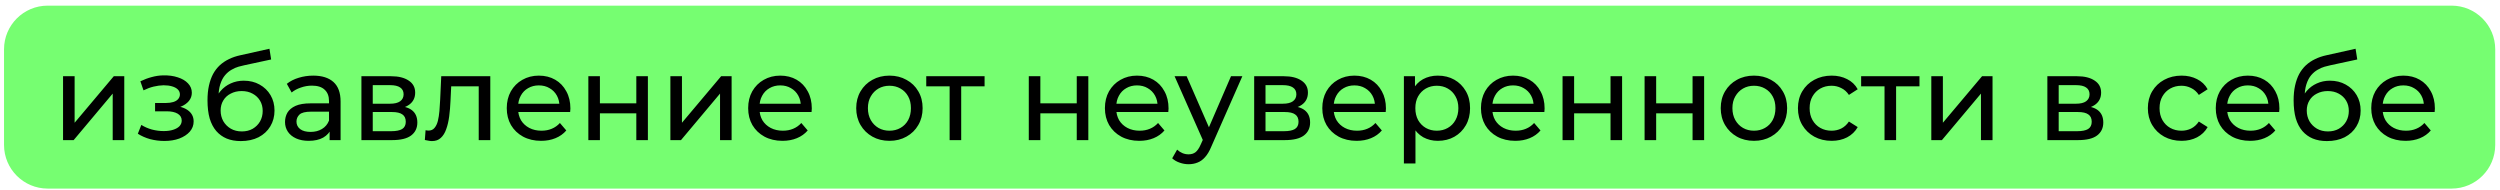 <?xml version="1.0" encoding="UTF-8"?> <svg xmlns="http://www.w3.org/2000/svg" width="407" height="31" viewBox="0 0 407 31" fill="none"><path d="M0.656 8.024C0.656 4.099 3.838 0.918 7.762 0.918H399.117C403.042 0.918 406.223 4.099 406.223 8.024V23.596C406.223 27.52 403.042 30.701 399.117 30.701H7.762C3.838 30.701 0.656 27.52 0.656 23.596V8.024Z" fill="#76FE71"></path><path d="M10.264 22.81V12.41H12.148V19.984L18.525 12.41H20.232V22.81H18.348V15.236L11.991 22.81H10.264ZM26.757 22.947C25.972 22.947 25.2 22.849 24.442 22.653C23.696 22.443 23.029 22.149 22.44 21.77L23.009 20.337C23.506 20.651 24.076 20.9 24.716 21.083C25.357 21.253 26.005 21.338 26.659 21.338C27.261 21.338 27.777 21.266 28.209 21.122C28.654 20.978 28.994 20.782 29.229 20.534C29.465 20.272 29.583 19.971 29.583 19.631C29.583 19.147 29.367 18.774 28.935 18.513C28.503 18.251 27.902 18.12 27.13 18.12H25.246V16.766H27.012C27.47 16.766 27.869 16.714 28.209 16.609C28.549 16.505 28.811 16.348 28.994 16.138C29.19 15.916 29.288 15.661 29.288 15.373C29.288 15.059 29.177 14.791 28.955 14.569C28.732 14.346 28.418 14.176 28.013 14.059C27.62 13.941 27.156 13.882 26.62 13.882C26.096 13.895 25.56 13.967 25.011 14.098C24.474 14.229 23.925 14.431 23.363 14.706L22.852 13.234C23.48 12.934 24.095 12.705 24.697 12.548C25.312 12.378 25.92 12.286 26.522 12.273C27.424 12.247 28.229 12.351 28.935 12.587C29.641 12.809 30.197 13.136 30.603 13.568C31.021 14 31.231 14.51 31.231 15.098C31.231 15.595 31.074 16.04 30.76 16.433C30.446 16.812 30.027 17.113 29.504 17.335C28.981 17.558 28.379 17.669 27.699 17.669L27.777 17.218C28.942 17.218 29.857 17.447 30.524 17.904C31.192 18.362 31.525 18.983 31.525 19.768C31.525 20.396 31.316 20.952 30.897 21.436C30.479 21.907 29.91 22.28 29.19 22.555C28.484 22.816 27.673 22.947 26.757 22.947ZM39.196 22.967C38.333 22.967 37.568 22.829 36.9 22.555C36.246 22.28 35.684 21.874 35.213 21.338C34.742 20.789 34.382 20.102 34.134 19.278C33.898 18.441 33.781 17.46 33.781 16.335C33.781 15.445 33.859 14.647 34.016 13.941C34.173 13.234 34.395 12.607 34.683 12.057C34.984 11.508 35.35 11.03 35.782 10.625C36.227 10.219 36.724 9.886 37.273 9.624C37.836 9.349 38.45 9.14 39.118 8.996L43.866 7.937L44.141 9.683L39.765 10.625C39.504 10.677 39.19 10.755 38.823 10.86C38.457 10.965 38.084 11.128 37.705 11.351C37.325 11.56 36.972 11.854 36.645 12.234C36.318 12.613 36.057 13.11 35.86 13.725C35.664 14.327 35.566 15.072 35.566 15.962C35.566 16.21 35.573 16.4 35.586 16.531C35.599 16.662 35.612 16.792 35.625 16.923C35.651 17.054 35.671 17.25 35.684 17.512L34.899 16.707C35.108 15.988 35.442 15.36 35.9 14.824C36.358 14.287 36.907 13.875 37.548 13.588C38.202 13.287 38.915 13.136 39.687 13.136C40.655 13.136 41.511 13.346 42.257 13.764C43.016 14.183 43.611 14.758 44.043 15.491C44.474 16.223 44.69 17.061 44.69 18.002C44.69 18.957 44.461 19.814 44.003 20.573C43.559 21.319 42.924 21.907 42.1 22.339C41.276 22.757 40.308 22.967 39.196 22.967ZM39.373 21.397C40.04 21.397 40.628 21.253 41.139 20.965C41.649 20.664 42.048 20.265 42.336 19.768C42.623 19.258 42.767 18.689 42.767 18.061C42.767 17.433 42.623 16.877 42.336 16.393C42.048 15.909 41.649 15.53 41.139 15.255C40.628 14.968 40.027 14.824 39.333 14.824C38.679 14.824 38.091 14.961 37.568 15.236C37.044 15.497 36.639 15.87 36.351 16.354C36.063 16.825 35.919 17.375 35.919 18.002C35.919 18.63 36.063 19.206 36.351 19.729C36.652 20.239 37.057 20.645 37.568 20.946C38.091 21.247 38.692 21.397 39.373 21.397ZM53.662 22.81V20.612L53.563 20.2V16.452C53.563 15.654 53.328 15.04 52.857 14.608C52.399 14.163 51.706 13.941 50.777 13.941C50.162 13.941 49.561 14.045 48.972 14.255C48.383 14.451 47.886 14.719 47.481 15.059L46.696 13.646C47.232 13.215 47.873 12.888 48.619 12.665C49.377 12.43 50.169 12.312 50.993 12.312C52.419 12.312 53.518 12.659 54.289 13.352C55.061 14.045 55.447 15.105 55.447 16.531V22.81H53.662ZM50.247 22.927C49.476 22.927 48.795 22.797 48.207 22.535C47.631 22.273 47.187 21.914 46.873 21.456C46.559 20.985 46.402 20.455 46.402 19.866C46.402 19.304 46.532 18.794 46.794 18.336C47.069 17.878 47.507 17.512 48.109 17.237C48.724 16.962 49.548 16.825 50.581 16.825H53.877V18.179H50.66C49.718 18.179 49.083 18.336 48.756 18.65C48.429 18.964 48.266 19.343 48.266 19.788C48.266 20.298 48.468 20.71 48.874 21.024C49.279 21.325 49.842 21.475 50.561 21.475C51.268 21.475 51.883 21.319 52.406 21.005C52.942 20.691 53.328 20.233 53.563 19.631L53.936 20.926C53.688 21.541 53.249 22.031 52.622 22.398C51.994 22.751 51.202 22.927 50.247 22.927ZM58.839 22.81V12.41H63.666C64.882 12.41 65.837 12.646 66.531 13.117C67.237 13.575 67.59 14.229 67.59 15.079C67.59 15.929 67.257 16.59 66.59 17.061C65.936 17.518 65.066 17.747 63.98 17.747L64.274 17.237C65.517 17.237 66.439 17.466 67.041 17.924C67.643 18.382 67.943 19.055 67.943 19.945C67.943 20.848 67.603 21.554 66.923 22.064C66.256 22.561 65.229 22.81 63.843 22.81H58.839ZM60.684 21.358H63.705C64.49 21.358 65.079 21.24 65.471 21.005C65.864 20.756 66.06 20.363 66.06 19.827C66.06 19.278 65.877 18.879 65.51 18.63C65.157 18.369 64.595 18.238 63.823 18.238H60.684V21.358ZM60.684 16.884H63.509C64.228 16.884 64.771 16.753 65.138 16.492C65.517 16.217 65.707 15.838 65.707 15.354C65.707 14.856 65.517 14.484 65.138 14.235C64.771 13.986 64.228 13.862 63.509 13.862H60.684V16.884ZM69.165 22.79L69.283 21.201C69.374 21.214 69.459 21.227 69.538 21.24C69.616 21.253 69.688 21.26 69.754 21.26C70.172 21.26 70.499 21.116 70.735 20.828C70.983 20.54 71.166 20.161 71.284 19.69C71.402 19.206 71.487 18.663 71.539 18.061C71.592 17.46 71.631 16.858 71.657 16.256L71.834 12.41H79.82V22.81H77.936V13.509L78.387 14.059H73.05L73.482 13.489L73.344 16.374C73.305 17.29 73.233 18.146 73.129 18.944C73.024 19.742 72.86 20.442 72.638 21.044C72.429 21.645 72.134 22.116 71.755 22.456C71.389 22.797 70.911 22.967 70.323 22.967C70.153 22.967 69.969 22.947 69.773 22.908C69.59 22.882 69.387 22.842 69.165 22.79ZM88.093 22.927C86.981 22.927 85.999 22.698 85.149 22.241C84.312 21.783 83.658 21.155 83.187 20.357C82.729 19.559 82.5 18.643 82.5 17.61C82.5 16.577 82.723 15.661 83.168 14.863C83.625 14.065 84.247 13.444 85.031 12.999C85.829 12.541 86.725 12.312 87.72 12.312C88.727 12.312 89.616 12.534 90.388 12.979C91.16 13.424 91.762 14.052 92.193 14.863C92.638 15.661 92.861 16.596 92.861 17.669C92.861 17.747 92.854 17.839 92.841 17.944C92.841 18.048 92.834 18.146 92.821 18.238H83.972V16.884H91.84L91.075 17.355C91.088 16.688 90.951 16.093 90.663 15.569C90.375 15.046 89.976 14.641 89.466 14.353C88.969 14.052 88.387 13.902 87.72 13.902C87.066 13.902 86.484 14.052 85.973 14.353C85.463 14.641 85.064 15.053 84.776 15.589C84.489 16.112 84.345 16.714 84.345 17.394V17.708C84.345 18.401 84.502 19.023 84.816 19.572C85.143 20.108 85.594 20.527 86.17 20.828C86.745 21.129 87.406 21.279 88.151 21.279C88.766 21.279 89.322 21.175 89.819 20.965C90.329 20.756 90.774 20.442 91.153 20.023L92.193 21.24C91.722 21.789 91.134 22.208 90.427 22.496C89.734 22.784 88.956 22.927 88.093 22.927ZM95.783 22.81V12.41H97.666V16.825H103.592V12.41H105.476V22.81H103.592V18.454H97.666V22.81H95.783ZM109.138 22.81V12.41H111.022V19.984L117.399 12.41H119.106V22.81H117.222V15.236L110.865 22.81H109.138ZM127.393 22.927C126.281 22.927 125.3 22.698 124.45 22.241C123.613 21.783 122.959 21.155 122.488 20.357C122.03 19.559 121.801 18.643 121.801 17.61C121.801 16.577 122.023 15.661 122.468 14.863C122.926 14.065 123.547 13.444 124.332 12.999C125.13 12.541 126.026 12.312 127.02 12.312C128.027 12.312 128.917 12.534 129.689 12.979C130.461 13.424 131.062 14.052 131.494 14.863C131.939 15.661 132.161 16.596 132.161 17.669C132.161 17.747 132.155 17.839 132.141 17.944C132.141 18.048 132.135 18.146 132.122 18.238H123.272V16.884H131.141L130.375 17.355C130.389 16.688 130.251 16.093 129.963 15.569C129.676 15.046 129.277 14.641 128.767 14.353C128.269 14.052 127.687 13.902 127.02 13.902C126.366 13.902 125.784 14.052 125.274 14.353C124.764 14.641 124.365 15.053 124.077 15.589C123.789 16.112 123.645 16.714 123.645 17.394V17.708C123.645 18.401 123.802 19.023 124.116 19.572C124.443 20.108 124.895 20.527 125.47 20.828C126.046 21.129 126.706 21.279 127.452 21.279C128.067 21.279 128.623 21.175 129.12 20.965C129.63 20.756 130.075 20.442 130.454 20.023L131.494 21.24C131.023 21.789 130.434 22.208 129.728 22.496C129.035 22.784 128.256 22.927 127.393 22.927ZM144.807 22.927C143.76 22.927 142.832 22.698 142.021 22.241C141.21 21.783 140.569 21.155 140.098 20.357C139.627 19.546 139.391 18.63 139.391 17.61C139.391 16.577 139.627 15.661 140.098 14.863C140.569 14.065 141.21 13.444 142.021 12.999C142.832 12.541 143.76 12.312 144.807 12.312C145.84 12.312 146.762 12.541 147.573 12.999C148.398 13.444 149.039 14.065 149.496 14.863C149.967 15.648 150.203 16.564 150.203 17.61C150.203 18.643 149.967 19.559 149.496 20.357C149.039 21.155 148.398 21.783 147.573 22.241C146.762 22.698 145.84 22.927 144.807 22.927ZM144.807 21.279C145.474 21.279 146.069 21.129 146.592 20.828C147.129 20.527 147.547 20.102 147.848 19.552C148.149 18.99 148.299 18.343 148.299 17.61C148.299 16.864 148.149 16.223 147.848 15.687C147.547 15.138 147.129 14.713 146.592 14.412C146.069 14.111 145.474 13.96 144.807 13.96C144.14 13.96 143.544 14.111 143.021 14.412C142.498 14.713 142.079 15.138 141.765 15.687C141.452 16.223 141.295 16.864 141.295 17.61C141.295 18.343 141.452 18.99 141.765 19.552C142.079 20.102 142.498 20.527 143.021 20.828C143.544 21.129 144.14 21.279 144.807 21.279ZM154.6 22.81V13.568L155.071 14.059H150.793V12.41H160.29V14.059H156.032L156.483 13.568V22.81H154.6ZM167.486 22.81V12.41H169.369V16.825H175.295V12.41H177.179V22.81H175.295V18.454H169.369V22.81H167.486ZM185.472 22.927C184.36 22.927 183.379 22.698 182.529 22.241C181.692 21.783 181.038 21.155 180.567 20.357C180.109 19.559 179.88 18.643 179.88 17.61C179.88 16.577 180.102 15.661 180.547 14.863C181.005 14.065 181.626 13.444 182.411 12.999C183.209 12.541 184.105 12.312 185.099 12.312C186.106 12.312 186.996 12.534 187.768 12.979C188.539 13.424 189.141 14.052 189.573 14.863C190.018 15.661 190.24 16.596 190.24 17.669C190.24 17.747 190.233 17.839 190.22 17.944C190.22 18.048 190.214 18.146 190.201 18.238H181.351V16.884H189.22L188.454 17.355C188.468 16.688 188.33 16.093 188.042 15.569C187.755 15.046 187.356 14.641 186.846 14.353C186.348 14.052 185.766 13.902 185.099 13.902C184.445 13.902 183.863 14.052 183.353 14.353C182.843 14.641 182.444 15.053 182.156 15.589C181.868 16.112 181.724 16.714 181.724 17.394V17.708C181.724 18.401 181.881 19.023 182.195 19.572C182.522 20.108 182.974 20.527 183.549 20.828C184.125 21.129 184.785 21.279 185.531 21.279C186.146 21.279 186.702 21.175 187.199 20.965C187.709 20.756 188.154 20.442 188.533 20.023L189.573 21.24C189.102 21.789 188.513 22.208 187.807 22.496C187.114 22.784 186.335 22.927 185.472 22.927ZM193.5 26.734C193.003 26.734 192.519 26.649 192.048 26.479C191.578 26.322 191.172 26.087 190.832 25.773L191.636 24.36C191.898 24.608 192.186 24.798 192.5 24.929C192.814 25.06 193.147 25.125 193.5 25.125C193.958 25.125 194.338 25.007 194.638 24.772C194.939 24.536 195.221 24.118 195.482 23.516L196.13 22.084L196.326 21.848L200.407 12.41H202.252L197.209 23.85C196.908 24.582 196.568 25.158 196.189 25.576C195.822 25.995 195.417 26.289 194.972 26.459C194.527 26.642 194.037 26.734 193.5 26.734ZM195.973 23.143L191.224 12.41H193.186L197.229 21.672L195.973 23.143ZM204.18 22.81V12.41H209.007C210.224 12.41 211.179 12.646 211.872 13.117C212.578 13.575 212.931 14.229 212.931 15.079C212.931 15.929 212.598 16.59 211.931 17.061C211.277 17.518 210.407 17.747 209.321 17.747L209.615 17.237C210.858 17.237 211.78 17.466 212.382 17.924C212.984 18.382 213.285 19.055 213.285 19.945C213.285 20.848 212.944 21.554 212.264 22.064C211.597 22.561 210.57 22.81 209.184 22.81H204.18ZM206.025 21.358H209.046C209.831 21.358 210.42 21.24 210.812 21.005C211.205 20.756 211.401 20.363 211.401 19.827C211.401 19.278 211.218 18.879 210.852 18.63C210.498 18.369 209.936 18.238 209.164 18.238H206.025V21.358ZM206.025 16.884H208.85C209.57 16.884 210.112 16.753 210.479 16.492C210.858 16.217 211.048 15.838 211.048 15.354C211.048 14.856 210.858 14.484 210.479 14.235C210.112 13.986 209.57 13.862 208.85 13.862H206.025V16.884ZM220.864 22.927C219.752 22.927 218.771 22.698 217.92 22.241C217.083 21.783 216.429 21.155 215.958 20.357C215.5 19.559 215.271 18.643 215.271 17.61C215.271 16.577 215.494 15.661 215.939 14.863C216.396 14.065 217.018 13.444 217.803 12.999C218.601 12.541 219.497 12.312 220.491 12.312C221.498 12.312 222.388 12.534 223.159 12.979C223.931 13.424 224.533 14.052 224.964 14.863C225.409 15.661 225.632 16.596 225.632 17.669C225.632 17.747 225.625 17.839 225.612 17.944C225.612 18.048 225.605 18.146 225.592 18.238H216.743V16.884H224.611L223.846 17.355C223.859 16.688 223.722 16.093 223.434 15.569C223.146 15.046 222.747 14.641 222.237 14.353C221.74 14.052 221.158 13.902 220.491 13.902C219.837 13.902 219.255 14.052 218.744 14.353C218.234 14.641 217.835 15.053 217.548 15.589C217.26 16.112 217.116 16.714 217.116 17.394V17.708C217.116 18.401 217.273 19.023 217.587 19.572C217.914 20.108 218.365 20.527 218.941 20.828C219.516 21.129 220.177 21.279 220.922 21.279C221.537 21.279 222.093 21.175 222.59 20.965C223.1 20.756 223.545 20.442 223.925 20.023L224.964 21.24C224.494 21.789 223.905 22.208 223.199 22.496C222.505 22.784 221.727 22.927 220.864 22.927ZM234.067 22.927C233.204 22.927 232.413 22.731 231.693 22.339C230.987 21.933 230.418 21.338 229.986 20.553C229.568 19.768 229.358 18.787 229.358 17.61C229.358 16.433 229.561 15.452 229.967 14.667C230.385 13.882 230.948 13.293 231.654 12.901C232.373 12.508 233.178 12.312 234.067 12.312C235.088 12.312 235.99 12.534 236.775 12.979C237.56 13.424 238.181 14.045 238.639 14.843C239.097 15.628 239.326 16.55 239.326 17.61C239.326 18.669 239.097 19.598 238.639 20.396C238.181 21.194 237.56 21.816 236.775 22.26C235.99 22.705 235.088 22.927 234.067 22.927ZM228.554 26.616V12.41H230.359V15.216L230.241 17.63L230.437 20.043V26.616H228.554ZM233.911 21.279C234.578 21.279 235.173 21.129 235.696 20.828C236.232 20.527 236.651 20.102 236.952 19.552C237.266 18.99 237.423 18.343 237.423 17.61C237.423 16.864 237.266 16.223 236.952 15.687C236.651 15.138 236.232 14.713 235.696 14.412C235.173 14.111 234.578 13.96 233.911 13.96C233.256 13.96 232.661 14.111 232.125 14.412C231.602 14.713 231.183 15.138 230.869 15.687C230.568 16.223 230.418 16.864 230.418 17.61C230.418 18.343 230.568 18.99 230.869 19.552C231.183 20.102 231.602 20.527 232.125 20.828C232.661 21.129 233.256 21.279 233.911 21.279ZM246.693 22.927C245.582 22.927 244.601 22.698 243.75 22.241C242.913 21.783 242.259 21.155 241.788 20.357C241.33 19.559 241.101 18.643 241.101 17.61C241.101 16.577 241.324 15.661 241.768 14.863C242.226 14.065 242.848 13.444 243.633 12.999C244.43 12.541 245.327 12.312 246.321 12.312C247.328 12.312 248.217 12.534 248.989 12.979C249.761 13.424 250.363 14.052 250.794 14.863C251.239 15.661 251.462 16.596 251.462 17.669C251.462 17.747 251.455 17.839 251.442 17.944C251.442 18.048 251.435 18.146 251.422 18.238H242.573V16.884H250.441L249.676 17.355C249.689 16.688 249.552 16.093 249.264 15.569C248.976 15.046 248.577 14.641 248.067 14.353C247.57 14.052 246.988 13.902 246.321 13.902C245.667 13.902 245.085 14.052 244.574 14.353C244.064 14.641 243.665 15.053 243.377 15.589C243.09 16.112 242.946 16.714 242.946 17.394V17.708C242.946 18.401 243.103 19.023 243.417 19.572C243.744 20.108 244.195 20.527 244.771 20.828C245.346 21.129 246.007 21.279 246.752 21.279C247.367 21.279 247.923 21.175 248.42 20.965C248.93 20.756 249.375 20.442 249.754 20.023L250.794 21.24C250.323 21.789 249.735 22.208 249.028 22.496C248.335 22.784 247.557 22.927 246.693 22.927ZM254.384 22.81V12.41H256.267V16.825H262.193V12.41H264.077V22.81H262.193V18.454H256.267V22.81H254.384ZM267.739 22.81V12.41H269.623V16.825H275.549V12.41H277.432V22.81H275.549V18.454H269.623V22.81H267.739ZM285.549 22.927C284.503 22.927 283.574 22.698 282.763 22.241C281.952 21.783 281.311 21.155 280.84 20.357C280.369 19.546 280.134 18.63 280.134 17.61C280.134 16.577 280.369 15.661 280.84 14.863C281.311 14.065 281.952 13.444 282.763 12.999C283.574 12.541 284.503 12.312 285.549 12.312C286.583 12.312 287.505 12.541 288.316 12.999C289.14 13.444 289.781 14.065 290.239 14.863C290.71 15.648 290.945 16.564 290.945 17.61C290.945 18.643 290.71 19.559 290.239 20.357C289.781 21.155 289.14 21.783 288.316 22.241C287.505 22.698 286.583 22.927 285.549 22.927ZM285.549 21.279C286.216 21.279 286.811 21.129 287.335 20.828C287.871 20.527 288.29 20.102 288.59 19.552C288.891 18.99 289.042 18.343 289.042 17.61C289.042 16.864 288.891 16.223 288.59 15.687C288.29 15.138 287.871 14.713 287.335 14.412C286.811 14.111 286.216 13.96 285.549 13.96C284.882 13.96 284.287 14.111 283.764 14.412C283.24 14.713 282.822 15.138 282.508 15.687C282.194 16.223 282.037 16.864 282.037 17.61C282.037 18.343 282.194 18.99 282.508 19.552C282.822 20.102 283.24 20.527 283.764 20.828C284.287 21.129 284.882 21.279 285.549 21.279ZM298.198 22.927C297.138 22.927 296.19 22.698 295.353 22.241C294.528 21.783 293.881 21.155 293.41 20.357C292.939 19.559 292.704 18.643 292.704 17.61C292.704 16.577 292.939 15.661 293.41 14.863C293.881 14.065 294.528 13.444 295.353 12.999C296.19 12.541 297.138 12.312 298.198 12.312C299.14 12.312 299.977 12.502 300.709 12.881C301.455 13.248 302.03 13.797 302.436 14.529L301.004 15.452C300.663 14.941 300.245 14.569 299.748 14.333C299.264 14.085 298.741 13.96 298.178 13.96C297.498 13.96 296.89 14.111 296.353 14.412C295.817 14.713 295.392 15.138 295.078 15.687C294.764 16.223 294.607 16.864 294.607 17.61C294.607 18.356 294.764 19.003 295.078 19.552C295.392 20.102 295.817 20.527 296.353 20.828C296.89 21.129 297.498 21.279 298.178 21.279C298.741 21.279 299.264 21.162 299.748 20.926C300.245 20.677 300.663 20.298 301.004 19.788L302.436 20.691C302.03 21.41 301.455 21.966 300.709 22.358C299.977 22.738 299.14 22.927 298.198 22.927ZM306.801 22.81V13.568L307.272 14.059H302.994V12.41H312.491V14.059H308.233L308.685 13.568V22.81H306.801ZM314.417 22.81V12.41H316.301V19.984L322.678 12.41H324.385V22.81H322.501V15.236L316.144 22.81H314.417ZM333.311 22.81V12.41H338.137C339.354 12.41 340.309 12.646 341.002 13.117C341.709 13.575 342.062 14.229 342.062 15.079C342.062 15.929 341.728 16.59 341.061 17.061C340.407 17.518 339.537 17.747 338.451 17.747L338.746 17.237C339.988 17.237 340.911 17.466 341.512 17.924C342.114 18.382 342.415 19.055 342.415 19.945C342.415 20.848 342.075 21.554 341.395 22.064C340.728 22.561 339.701 22.81 338.314 22.81H333.311ZM335.155 21.358H338.177C338.962 21.358 339.55 21.24 339.943 21.005C340.335 20.756 340.531 20.363 340.531 19.827C340.531 19.278 340.348 18.879 339.982 18.63C339.629 18.369 339.066 18.238 338.294 18.238H335.155V21.358ZM335.155 16.884H337.981C338.7 16.884 339.243 16.753 339.609 16.492C339.988 16.217 340.178 15.838 340.178 15.354C340.178 14.856 339.988 14.484 339.609 14.235C339.243 13.986 338.7 13.862 337.981 13.862H335.155V16.884ZM355.165 22.927C354.106 22.927 353.157 22.698 352.32 22.241C351.496 21.783 350.849 21.155 350.378 20.357C349.907 19.559 349.671 18.643 349.671 17.61C349.671 16.577 349.907 15.661 350.378 14.863C350.849 14.065 351.496 13.444 352.32 12.999C353.157 12.541 354.106 12.312 355.165 12.312C356.107 12.312 356.944 12.502 357.677 12.881C358.422 13.248 358.998 13.797 359.404 14.529L357.971 15.452C357.631 14.941 357.212 14.569 356.715 14.333C356.231 14.085 355.708 13.96 355.146 13.96C354.465 13.96 353.857 14.111 353.321 14.412C352.785 14.713 352.359 15.138 352.045 15.687C351.732 16.223 351.575 16.864 351.575 17.61C351.575 18.356 351.732 19.003 352.045 19.552C352.359 20.102 352.785 20.527 353.321 20.828C353.857 21.129 354.465 21.279 355.146 21.279C355.708 21.279 356.231 21.162 356.715 20.926C357.212 20.677 357.631 20.298 357.971 19.788L359.404 20.691C358.998 21.41 358.422 21.966 357.677 22.358C356.944 22.738 356.107 22.927 355.165 22.927ZM366.32 22.927C365.208 22.927 364.227 22.698 363.376 22.241C362.539 21.783 361.885 21.155 361.414 20.357C360.956 19.559 360.728 18.643 360.728 17.61C360.728 16.577 360.95 15.661 361.395 14.863C361.853 14.065 362.474 13.444 363.259 12.999C364.057 12.541 364.953 12.312 365.947 12.312C366.954 12.312 367.844 12.534 368.615 12.979C369.387 13.424 369.989 14.052 370.421 14.863C370.865 15.661 371.088 16.596 371.088 17.669C371.088 17.747 371.081 17.839 371.068 17.944C371.068 18.048 371.062 18.146 371.048 18.238H362.199V16.884H370.067L369.302 17.355C369.315 16.688 369.178 16.093 368.89 15.569C368.602 15.046 368.203 14.641 367.693 14.353C367.196 14.052 366.614 13.902 365.947 13.902C365.293 13.902 364.711 14.052 364.201 14.353C363.69 14.641 363.291 15.053 363.004 15.589C362.716 16.112 362.572 16.714 362.572 17.394V17.708C362.572 18.401 362.729 19.023 363.043 19.572C363.37 20.108 363.821 20.527 364.397 20.828C364.972 21.129 365.633 21.279 366.379 21.279C366.993 21.279 367.549 21.175 368.046 20.965C368.557 20.756 369.001 20.442 369.381 20.023L370.421 21.24C369.95 21.789 369.361 22.208 368.655 22.496C367.961 22.784 367.183 22.927 366.32 22.927ZM378.817 22.967C377.954 22.967 377.189 22.829 376.522 22.555C375.867 22.28 375.305 21.874 374.834 21.338C374.363 20.789 374.003 20.102 373.755 19.278C373.519 18.441 373.402 17.46 373.402 16.335C373.402 15.445 373.48 14.647 373.637 13.941C373.794 13.234 374.016 12.607 374.304 12.057C374.605 11.508 374.971 11.03 375.403 10.625C375.848 10.219 376.345 9.886 376.894 9.624C377.457 9.349 378.072 9.14 378.739 8.996L383.487 7.937L383.762 9.683L379.386 10.625C379.125 10.677 378.811 10.755 378.444 10.86C378.078 10.965 377.705 11.128 377.326 11.351C376.947 11.56 376.593 11.854 376.266 12.234C375.939 12.613 375.678 13.11 375.482 13.725C375.285 14.327 375.187 15.072 375.187 15.962C375.187 16.21 375.194 16.4 375.207 16.531C375.22 16.662 375.233 16.792 375.246 16.923C375.272 17.054 375.292 17.25 375.305 17.512L374.52 16.707C374.729 15.988 375.063 15.36 375.521 14.824C375.979 14.287 376.528 13.875 377.169 13.588C377.823 13.287 378.536 13.136 379.308 13.136C380.276 13.136 381.133 13.346 381.878 13.764C382.637 14.183 383.232 14.758 383.664 15.491C384.095 16.223 384.311 17.061 384.311 18.002C384.311 18.957 384.082 19.814 383.625 20.573C383.18 21.319 382.545 21.907 381.721 22.339C380.897 22.757 379.929 22.967 378.817 22.967ZM378.994 21.397C379.661 21.397 380.25 21.253 380.76 20.965C381.27 20.664 381.669 20.265 381.957 19.768C382.244 19.258 382.388 18.689 382.388 18.061C382.388 17.433 382.244 16.877 381.957 16.393C381.669 15.909 381.27 15.53 380.76 15.255C380.25 14.968 379.648 14.824 378.955 14.824C378.301 14.824 377.712 14.961 377.189 15.236C376.665 15.497 376.26 15.87 375.972 16.354C375.684 16.825 375.54 17.375 375.54 18.002C375.54 18.63 375.684 19.206 375.972 19.729C376.273 20.239 376.678 20.645 377.189 20.946C377.712 21.247 378.314 21.397 378.994 21.397ZM391.632 22.927C390.52 22.927 389.539 22.698 388.689 22.241C387.852 21.783 387.198 21.155 386.727 20.357C386.269 19.559 386.04 18.643 386.04 17.61C386.04 16.577 386.262 15.661 386.707 14.863C387.165 14.065 387.786 13.444 388.571 12.999C389.369 12.541 390.265 12.312 391.259 12.312C392.267 12.312 393.156 12.534 393.928 12.979C394.7 13.424 395.301 14.052 395.733 14.863C396.178 15.661 396.4 16.596 396.4 17.669C396.4 17.747 396.394 17.839 396.381 17.944C396.381 18.048 396.374 18.146 396.361 18.238H387.512V16.884H395.38L394.615 17.355C394.628 16.688 394.49 16.093 394.203 15.569C393.915 15.046 393.516 14.641 393.006 14.353C392.509 14.052 391.927 13.902 391.259 13.902C390.605 13.902 390.023 14.052 389.513 14.353C389.003 14.641 388.604 15.053 388.316 15.589C388.028 16.112 387.885 16.714 387.885 17.394V17.708C387.885 18.401 388.042 19.023 388.355 19.572C388.682 20.108 389.134 20.527 389.709 20.828C390.285 21.129 390.945 21.279 391.691 21.279C392.306 21.279 392.862 21.175 393.359 20.965C393.869 20.756 394.314 20.442 394.693 20.023L395.733 21.24C395.262 21.789 394.674 22.208 393.967 22.496C393.274 22.784 392.496 22.927 391.632 22.927Z" fill="black"></path></svg> 